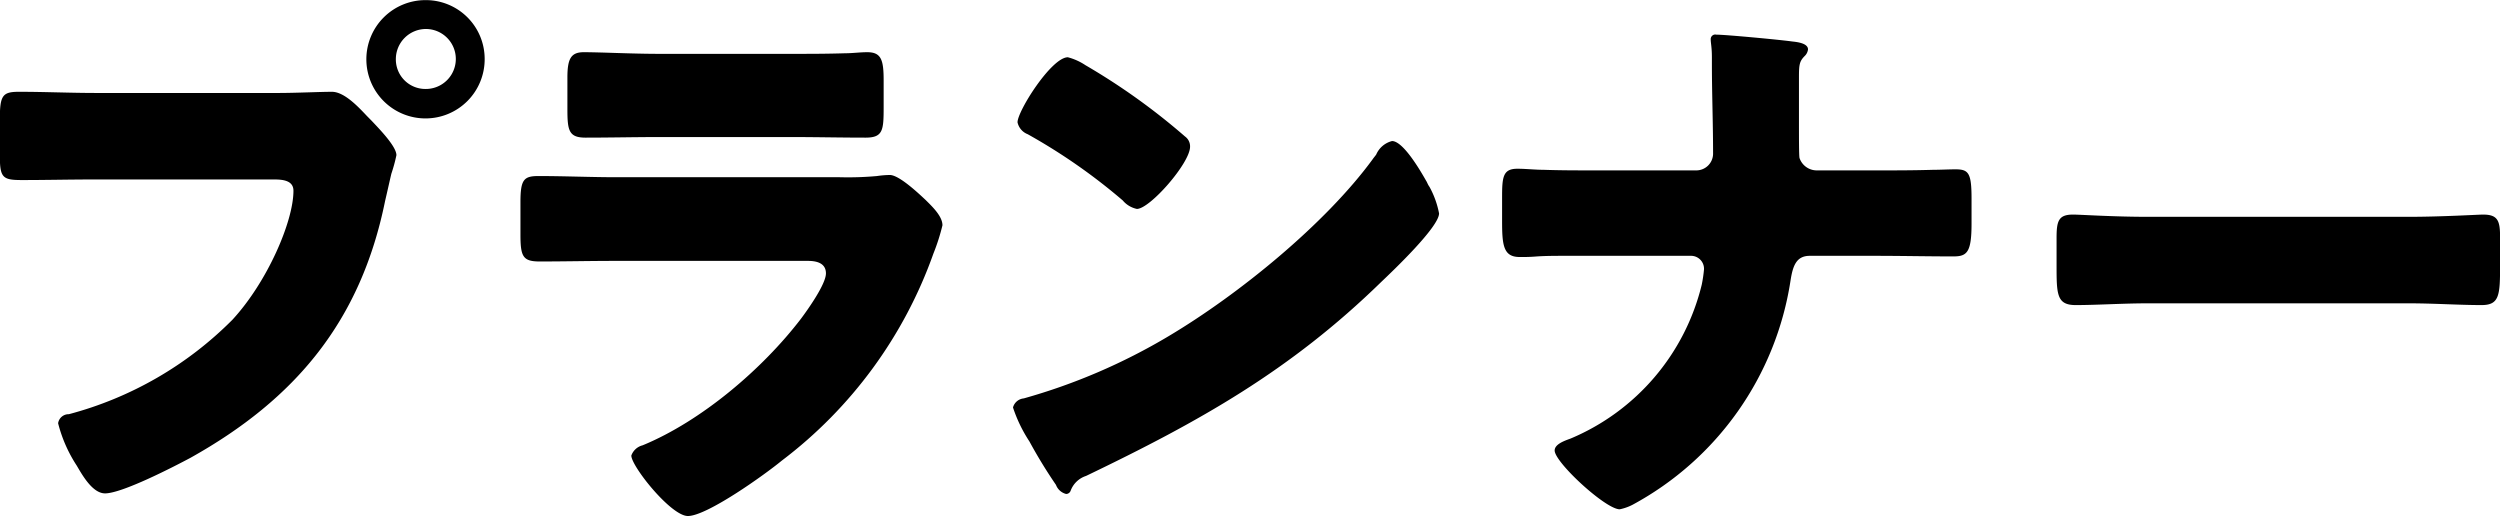 <svg xmlns="http://www.w3.org/2000/svg" width="212.156" height="43.81"><defs><style>.cls-1 {
        fill-rule: evenodd;
      }</style></defs><path id="h2_jobs_planner_jp.svg" class="cls-1" d="M181.356,4547.45a5.02,5.02,0,1,0,4.993,4.99A4.991,4.991,0,0,0,181.356,4547.45Zm0,2.45a2.545,2.545,0,1,1,0,5.09,2.506,2.506,0,0,1-2.544-2.55A2.559,2.559,0,0,1,181.356,4549.9Zm-27.988,5.43c-2.161,0-4.369-.1-6.529-0.1-1.392,0-1.633.29-1.633,2.3v3.12c0,1.88.241,2.07,1.873,2.07,2.064,0,4.08-.05,6.145-0.05H168.49c0.768,0,1.632.1,1.632,0.96,0,2.59-2.208,7.73-5.184,10.95a30.64,30.64,0,0,1-13.875,8.01,0.9,0.9,0,0,0-.912.77,11.892,11.892,0,0,0,1.585,3.6c0.48,0.82,1.344,2.35,2.4,2.35,1.44,0,5.809-2.25,7.249-3.02,8.93-4.99,14.45-11.62,16.515-21.8,0.192-.81.336-1.48,0.528-2.3a13.475,13.475,0,0,0,.432-1.58c0-.72-1.344-2.12-2.112-2.93l-0.385-.39c-0.72-.76-1.92-2.06-2.976-2.06-0.96,0-3.072.1-4.561,0.1H153.368Zm47.828-3.32c-2.353,0-4.993-.14-6.433-0.14-1.105,0-1.393.57-1.393,2.16v2.64c0,1.82.1,2.45,1.537,2.45,2.112,0,4.224-.05,6.289-0.05h11.185c2.065,0,4.177.05,6.289,0.05,1.489,0,1.537-.63,1.537-2.59v-2.26c0-1.73-.192-2.4-1.393-2.4-0.624,0-1.248.09-1.872,0.09-1.536.05-3.072,0.05-4.561,0.05H201.2Zm-3.649,10.47c-2.208,0-4.417-.1-6.625-0.1-1.248,0-1.536.29-1.536,2.21v2.74c0,1.87.192,2.3,1.632,2.3,2.112,0,4.225-.05,6.385-0.05h16.371c0.576,0,1.536.1,1.536,1.06,0,0.91-1.536,3.07-2.112,3.84-3.265,4.27-8.45,8.69-13.443,10.75a1.372,1.372,0,0,0-.96.87c0,0.91,3.361,5.13,4.8,5.13,1.632,0,6.577-3.55,7.969-4.7a37.932,37.932,0,0,0,12.866-17.57,17.372,17.372,0,0,0,.768-2.4c0-.77-0.864-1.59-1.44-2.16-0.672-.63-2.256-2.11-3.024-2.11a8.216,8.216,0,0,0-1.1.09,27.439,27.439,0,0,1-3.169.1H197.547Zm38.294-10.18c-1.392,0-4.273,4.56-4.273,5.52a1.4,1.4,0,0,0,.865,1.01,49.387,49.387,0,0,1,8.065,5.62,2.136,2.136,0,0,0,1.2.72c1.1,0,4.513-3.89,4.513-5.28a1.03,1.03,0,0,0-.432-0.87,55.194,55.194,0,0,0-8.45-6.05A4.949,4.949,0,0,0,235.841,4552.3Zm27.509,7.11a2,2,0,0,0-1.345,1.15c-0.1.14-.192,0.24-0.288,0.38-4.032,5.52-11.426,11.52-17.33,15.03a50.73,50.73,0,0,1-12.29,5.28,1.043,1.043,0,0,0-.913.77,12.182,12.182,0,0,0,1.393,2.88,41.891,41.891,0,0,0,2.256,3.69,1.239,1.239,0,0,0,.864.77,0.412,0.412,0,0,0,.384-0.29,2.077,2.077,0,0,1,1.3-1.24c9.6-4.61,17.331-8.93,25.06-16.47,1.009-.96,4.9-4.66,4.9-5.81a7.636,7.636,0,0,0-.816-2.26c-0.144-.19-0.192-0.38-0.288-0.52C265.8,4562,264.31,4559.41,263.35,4559.41Zm17.121,2.49c-1.44,0-2.832,0-4.272-.05-0.72,0-1.489-.09-2.209-0.09-1.248,0-1.3.72-1.3,2.49v1.92c0,2.07.1,3.08,1.488,3.08a14.815,14.815,0,0,0,1.489-.05c0.816-.05,1.584-0.05,2.4-0.05h10.658a1.1,1.1,0,0,1,1.1,1.15,11.769,11.769,0,0,1-.192,1.3,19.043,19.043,0,0,1-11.138,13.06c-0.528.19-1.344,0.48-1.344,1.01,0,1,4.321,4.99,5.521,4.99a4.162,4.162,0,0,0,1.1-.39,26.112,26.112,0,0,0,13.394-19.01c0.192-1.24.48-2.11,1.632-2.11h5.569c2.209,0,4.417.05,6.625,0.05,1.152,0,1.537-.34,1.537-2.78v-2.12c0-2.16-.241-2.49-1.345-2.49-0.624,0-1.3.04-1.92,0.04-1.632.05-3.265,0.05-4.9,0.05h-4.993a1.543,1.543,0,0,1-1.44-1.05c-0.048-.2-0.048-1.68-0.048-3.27v-3.6c0-1.06.048-1.34,0.48-1.78a0.928,0.928,0,0,0,.288-0.57c0-.53-0.96-0.63-1.344-0.67-1.056-.15-5.665-0.58-6.433-0.58a0.388,0.388,0,0,0-.48.38c0,0.34.1,0.68,0.1,1.54v0.53c0,2.5.1,5.04,0.1,7.58a1.425,1.425,0,0,1-1.44,1.49h-8.69Zm47.05,3.94c-3.024,0-5.713-.19-6.385-0.19-1.248,0-1.392.57-1.392,2.01v2.21c0,2.55,0,3.46,1.632,3.46,1.776,0,4.033-.15,6.145-0.15h22.084c2.112,0,4.32.15,6.193,0.15,1.536,0,1.584-.82,1.584-3.46v-2.3c0-1.4-.192-1.92-1.44-1.92-0.432,0-3.5.19-6.337,0.19H327.521Z" transform="translate(-145.219 -4547.44)"/></svg>